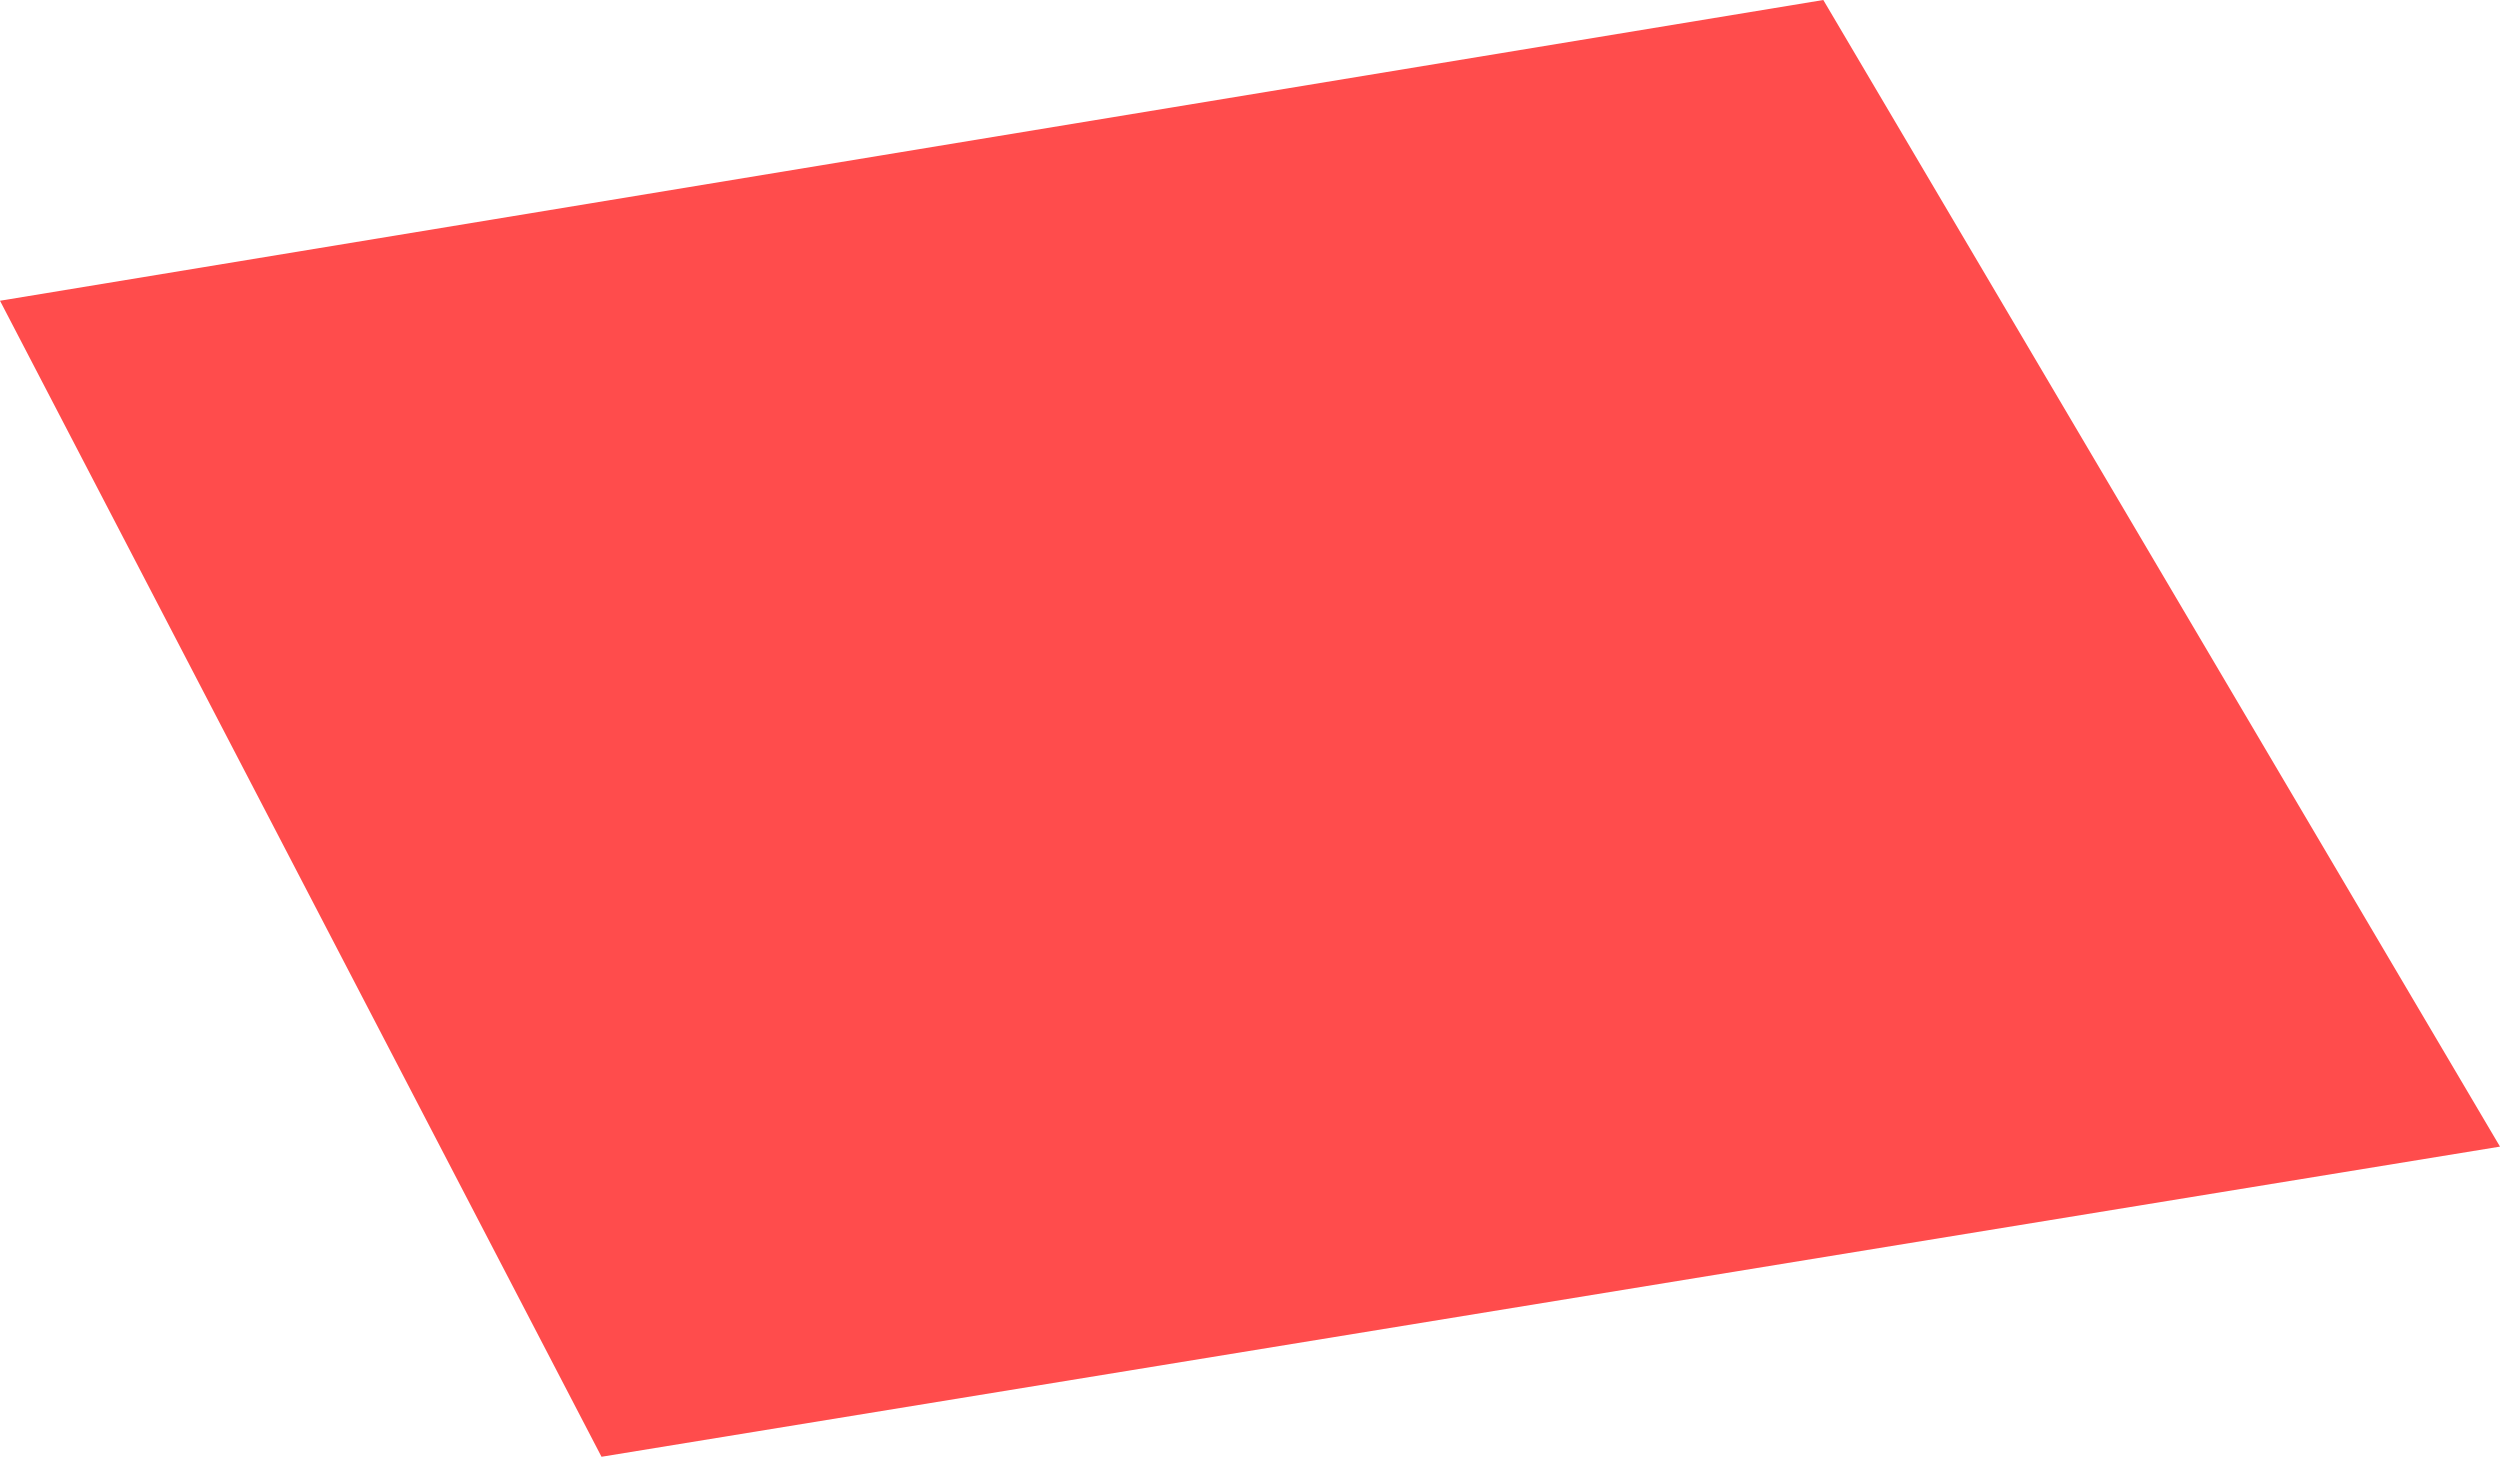 <?xml version="1.0" encoding="UTF-8"?> <svg xmlns="http://www.w3.org/2000/svg" width="133" height="78" viewBox="0 0 133 78" fill="none"> <path d="M0 16L97 0L133 61L32 77.5L0 16Z" fill="#FF0000" fill-opacity="0.7"></path> </svg> 